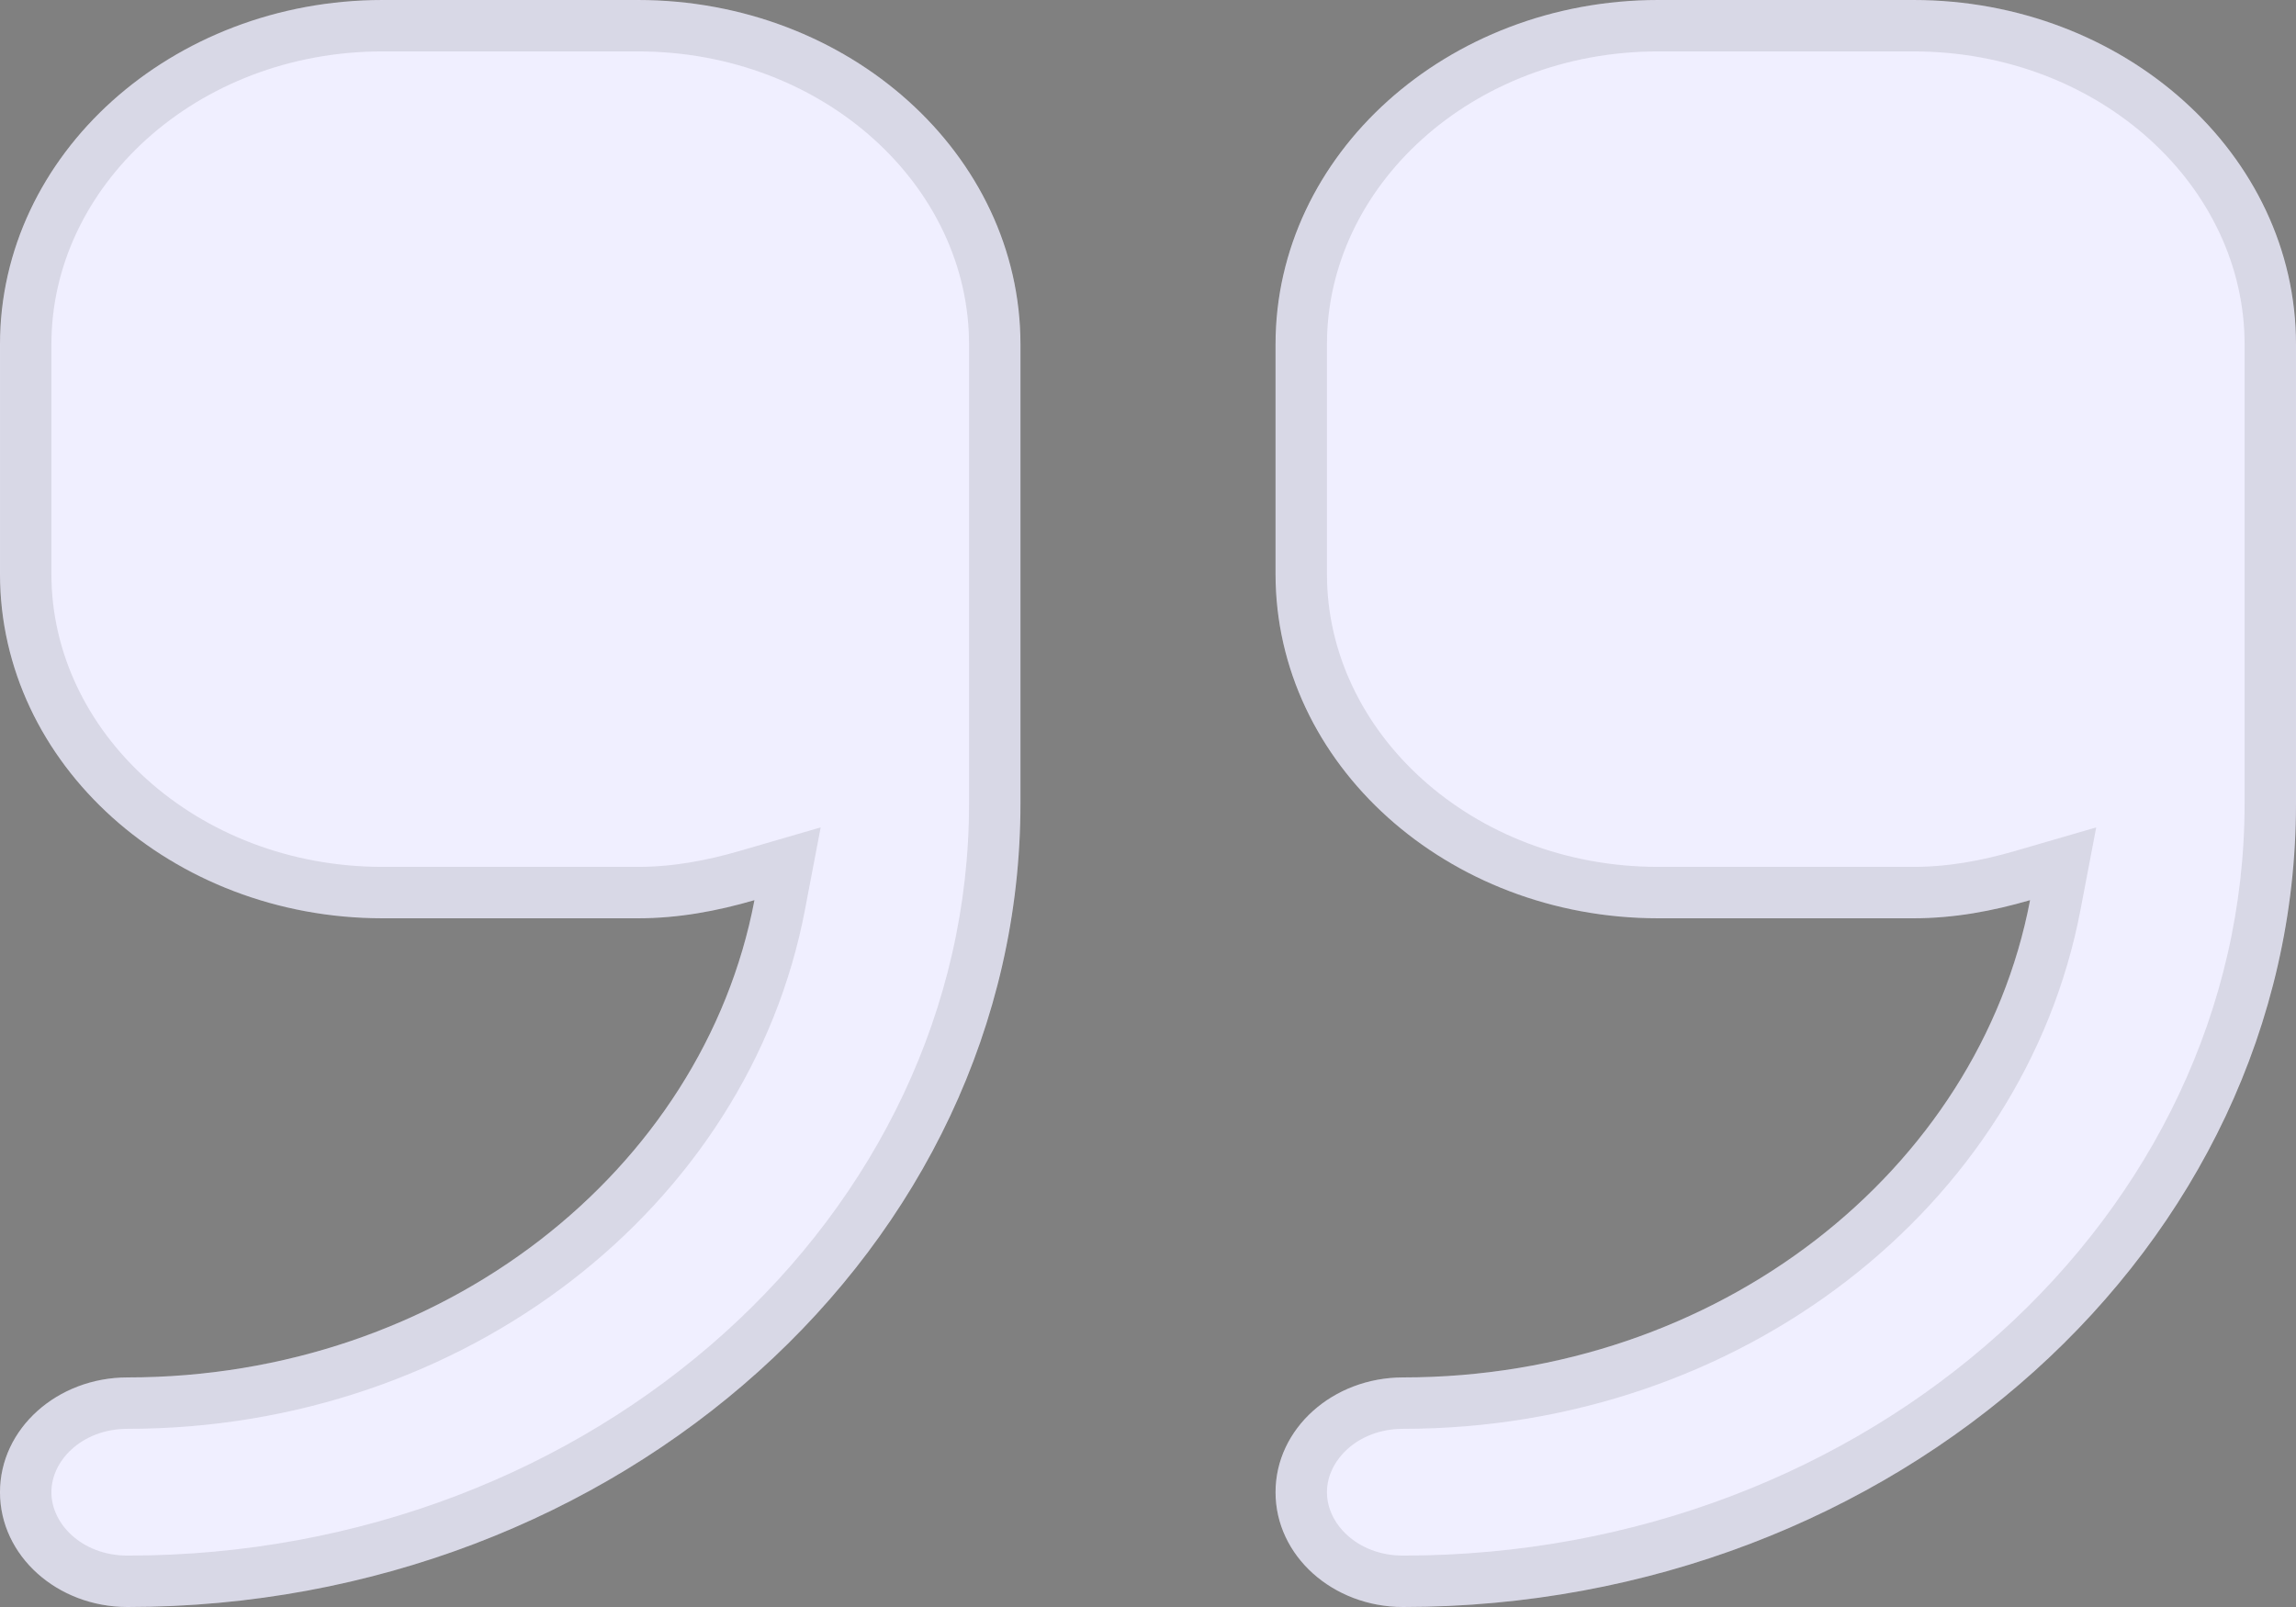 <svg width="40" height="28" viewBox="0 0 40 28" fill="none" xmlns="http://www.w3.org/2000/svg">
<rect x="0" y="0" width="40" height="28" fill="#808080" stroke="none"/>
<g id="Vector">
<path d="M11.111 0H6.667C2.991 0 0 2.691 0 6V10C0 13.309 2.991 16 6.667 16H11.111C11.825 16 12.499 15.872 13.144 15.684C12.248 20.395 7.71 24 2.222 24C0.994 24 0 24.895 0 26C0 27.105 0.994 28 2.222 28C10.799 28 17.778 21.719 17.778 14V6C17.778 2.691 14.787 0 11.111 0ZM33.333 0H28.889C25.213 0 22.222 2.691 22.222 6V10C22.222 13.309 25.213 16 28.889 16H33.333C34.047 16 34.721 15.872 35.367 15.684C34.471 20.395 29.932 24 24.444 24C23.216 24 22.222 24.895 22.222 26C22.222 27.105 23.216 28 24.444 28C33.021 28 40 21.719 40 14V6C40 2.691 37.01 0 33.333 0Z" fill="#F0EFFF"/>
<path d="M13.584 15.768L13.721 15.05L13.019 15.254C12.402 15.434 11.771 15.552 11.111 15.552H6.667C3.192 15.552 0.448 13.018 0.448 10V6C0.448 2.982 3.192 0.448 6.667 0.448H11.111C14.585 0.448 17.33 2.982 17.33 6V14C17.33 21.428 10.597 27.552 2.222 27.552C1.196 27.552 0.448 26.815 0.448 26C0.448 25.185 1.196 24.448 2.222 24.448C7.897 24.448 12.643 20.715 13.584 15.768ZM35.806 15.768L35.943 15.05L35.241 15.254C34.624 15.434 33.993 15.552 33.333 15.552H28.889C25.415 15.552 22.67 13.018 22.67 10V6C22.67 2.982 25.415 0.448 28.889 0.448H33.333C36.808 0.448 39.552 2.982 39.552 6V14C39.552 21.428 32.819 27.552 24.444 27.552C23.418 27.552 22.67 26.815 22.67 26C22.67 25.185 23.418 24.448 24.444 24.448C30.12 24.448 34.865 20.715 35.806 15.768Z" stroke="black" stroke-opacity="0.1" stroke-width="0.895"/>
</g>
</svg>
